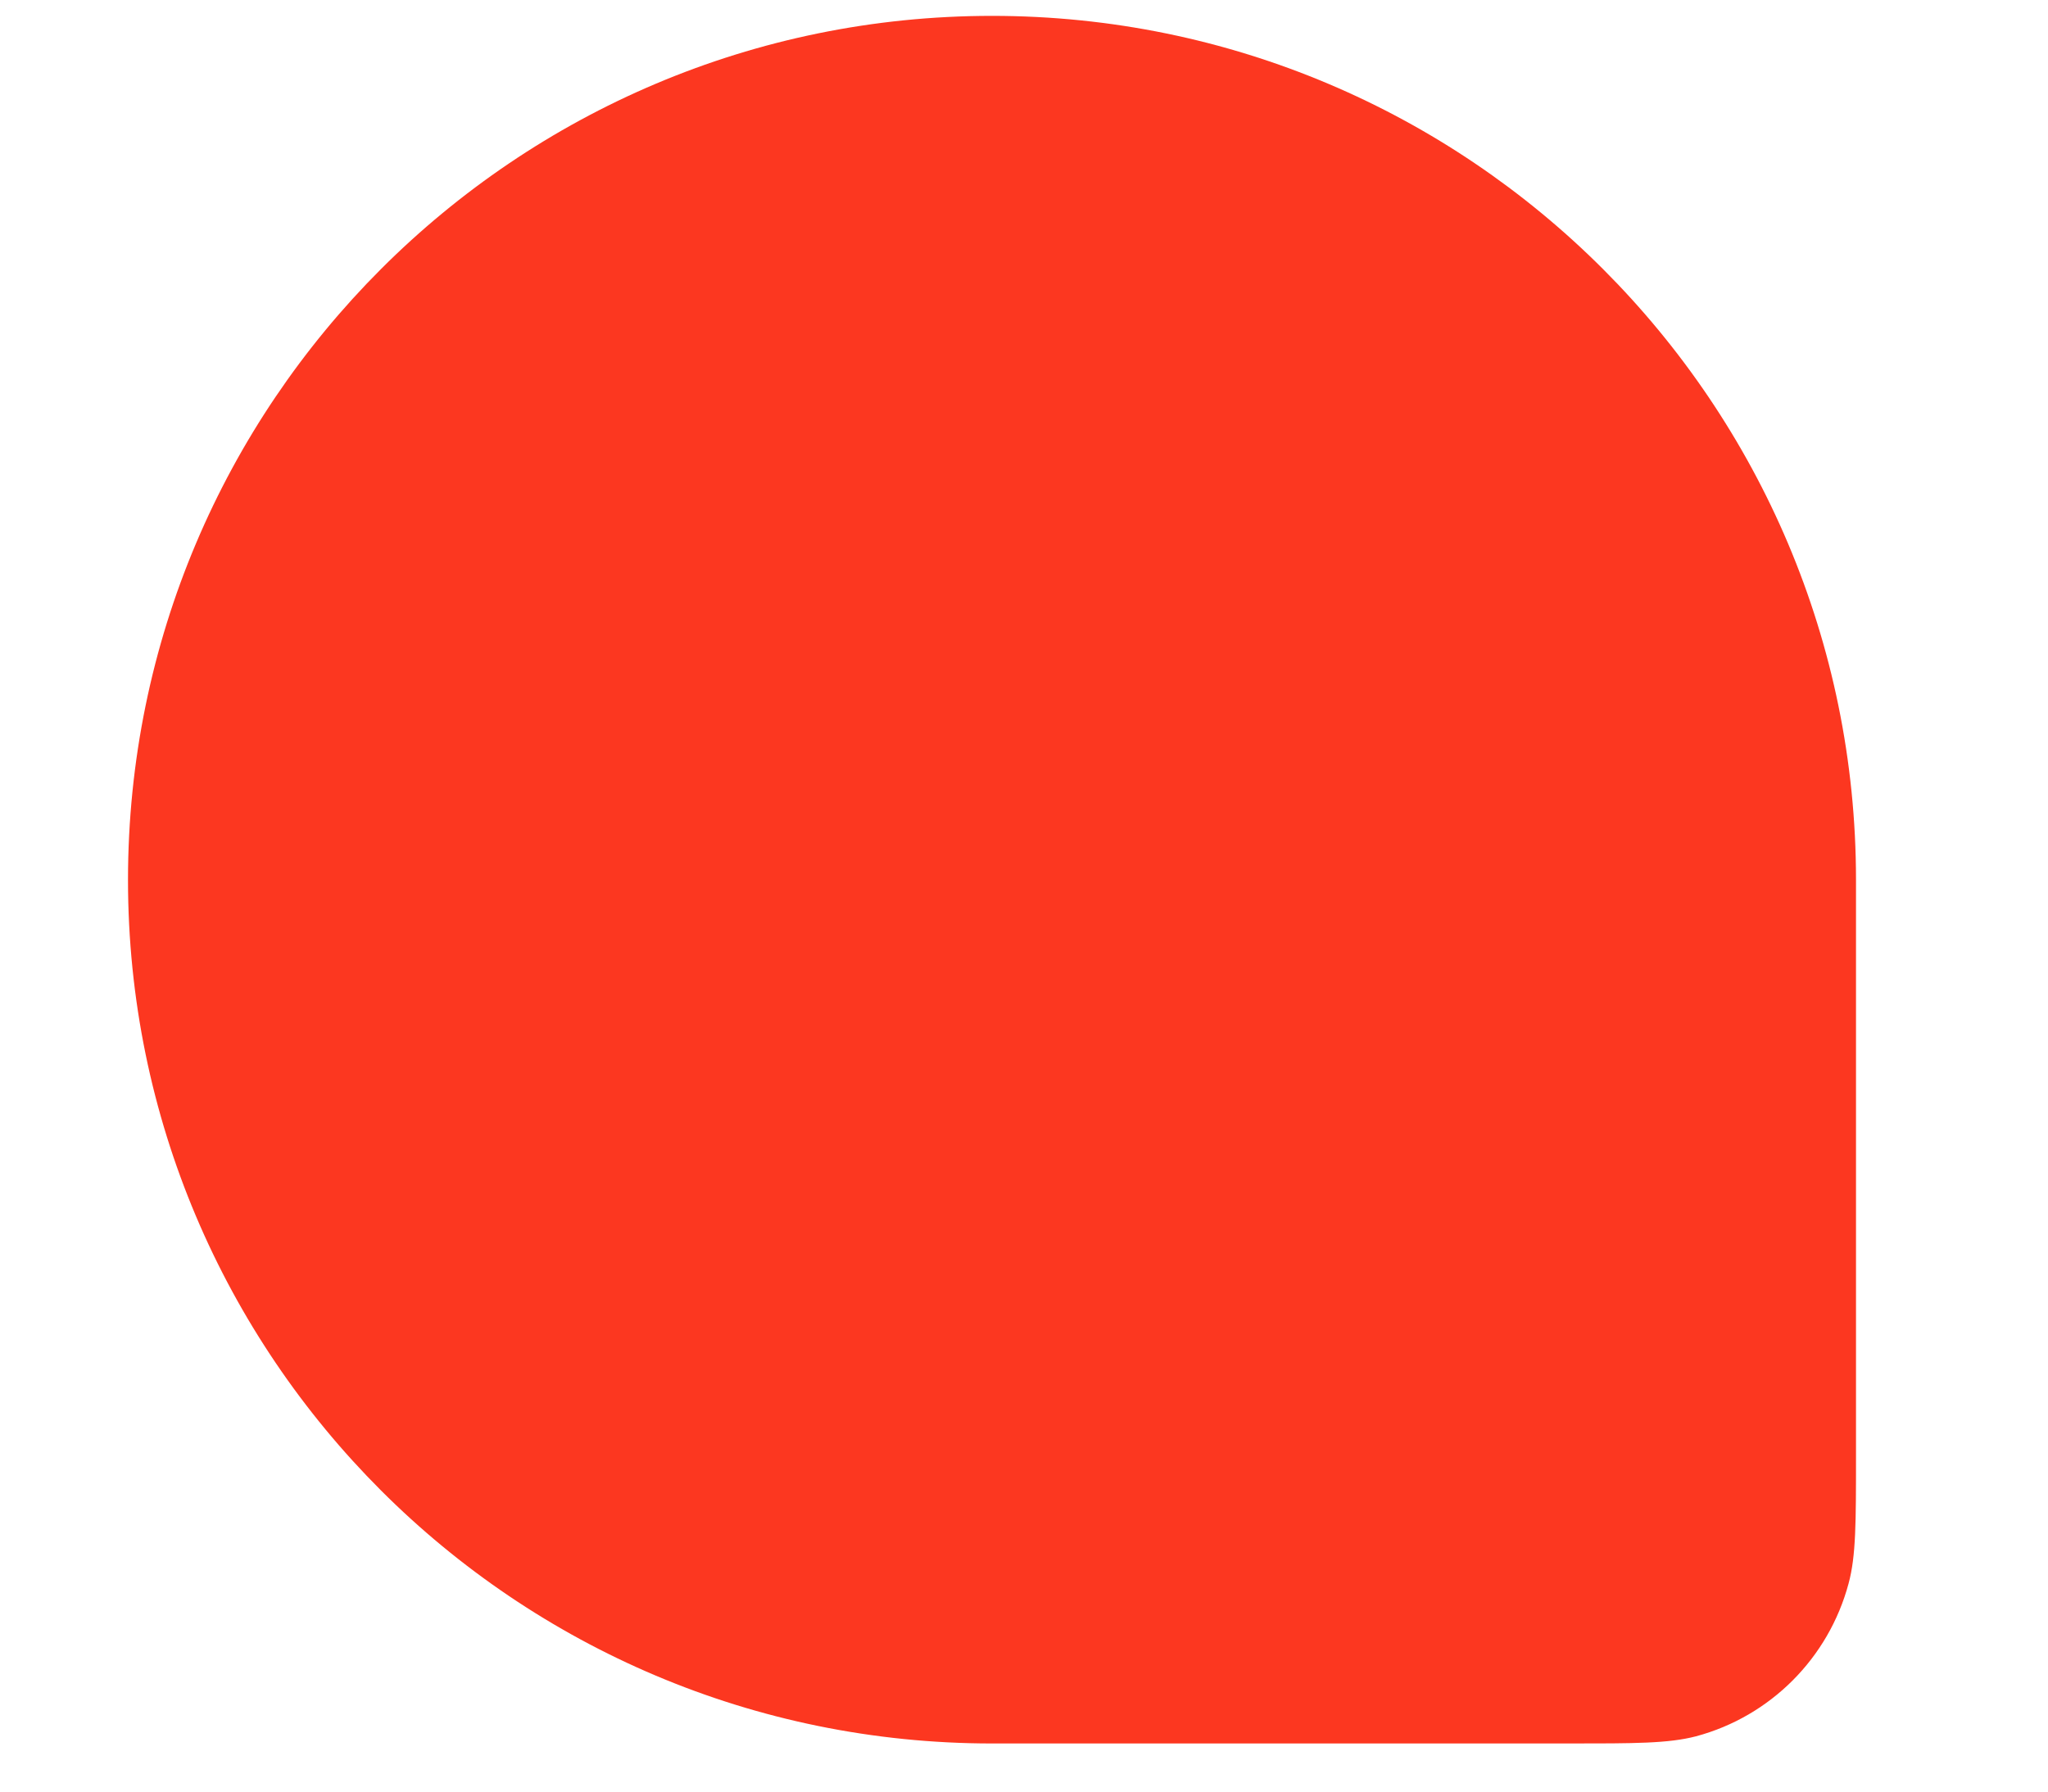 <?xml version="1.0" encoding="UTF-8"?> <svg xmlns="http://www.w3.org/2000/svg" width="8" height="7" viewBox="0 0 8 7" fill="none"><path d="M0.5 3.438C0.5 1.574 2.011 0.062 3.875 0.062C5.739 0.062 7.25 1.574 7.25 3.438V5.688C7.25 5.949 7.25 6.08 7.221 6.187C7.143 6.478 6.916 6.706 6.625 6.784C6.517 6.812 6.387 6.812 6.125 6.812H3.875C2.011 6.812 0.5 5.301 0.5 3.438Z" fill="#FC3720"></path></svg> 
